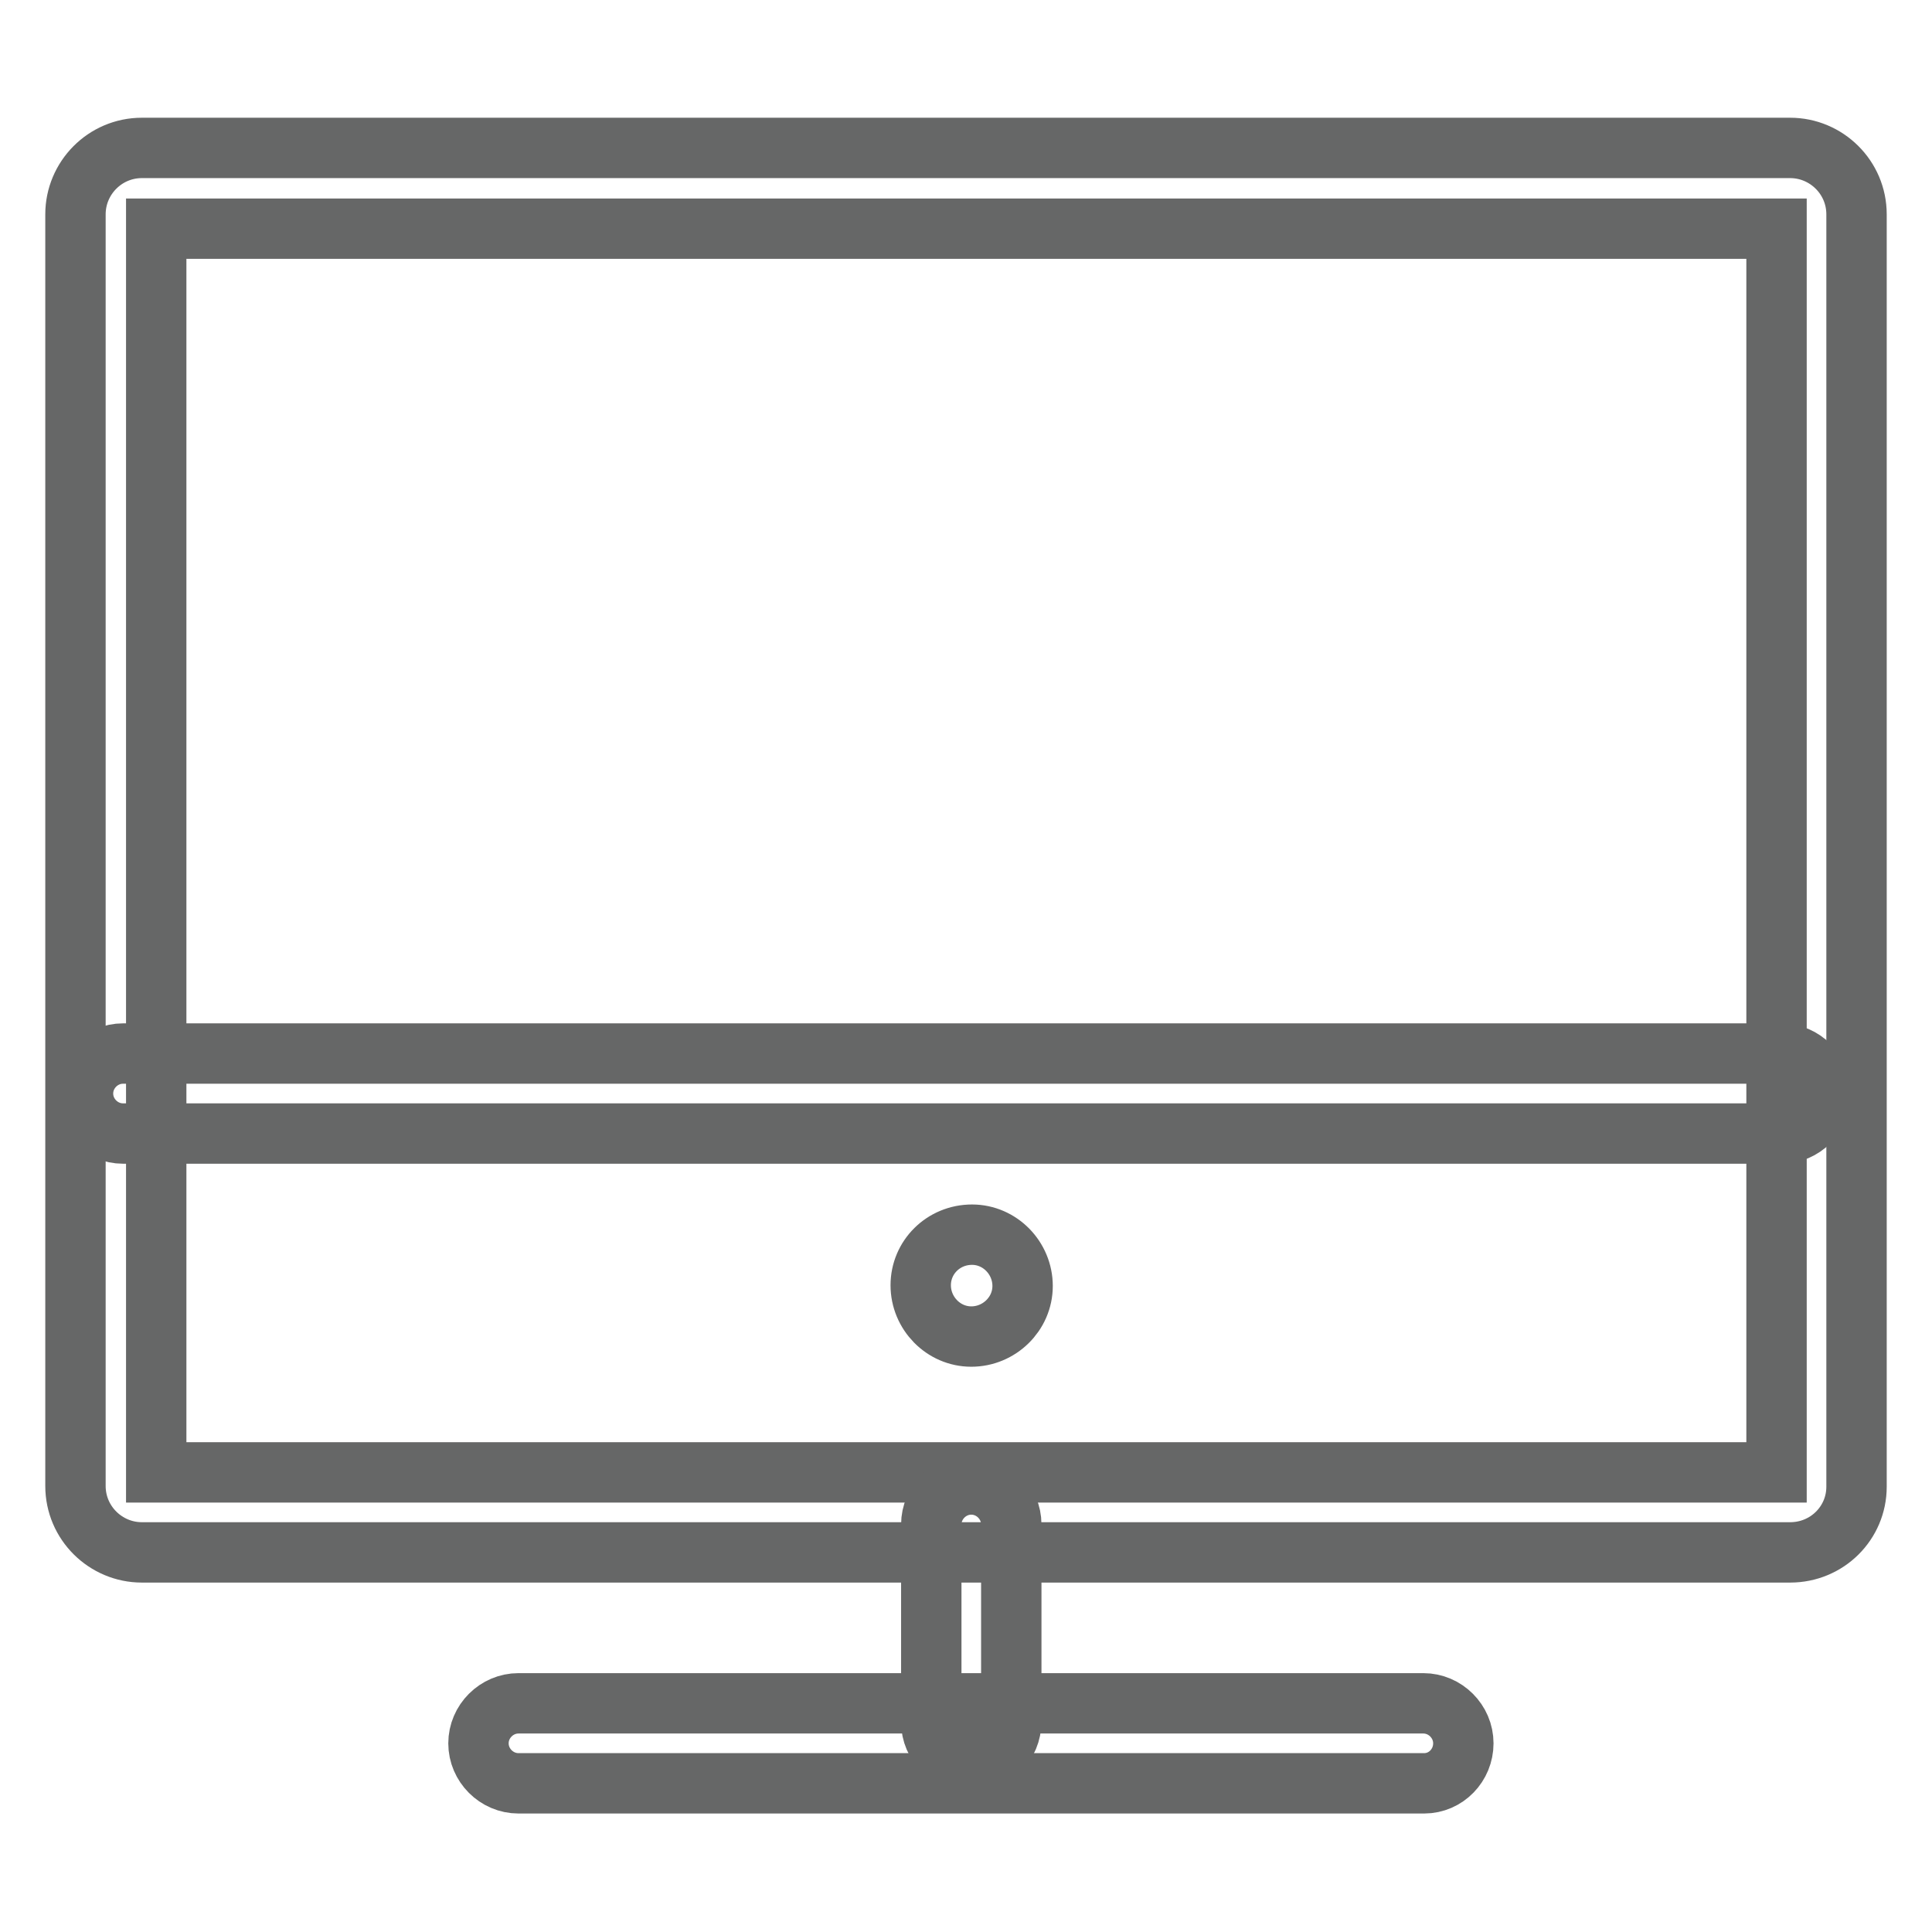 <?xml version="1.0" encoding="utf-8"?>
<!-- Svg Vector Icons : http://www.onlinewebfonts.com/icon -->
<!DOCTYPE svg PUBLIC "-//W3C//DTD SVG 1.1//EN" "http://www.w3.org/Graphics/SVG/1.1/DTD/svg11.dtd">
<svg version="1.1" xmlns="http://www.w3.org/2000/svg" xmlns:xlink="http://www.w3.org/1999/xlink" x="0px" y="0px" viewBox="0 0 256 256" enable-background="new 0 0 256 256" xml:space="preserve">
<g> <path stroke-width="8" fill-opacity="0" stroke="#666767"  d="M237.2,205.7H18.8c-4.8,0-8.8-3.9-8.8-8.8V28.4c0-4.8,3.9-8.8,8.8-8.8h218.4c4.8,0,8.8,3.9,8.8,8.8V197 C246,201.8,242.1,205.7,237.2,205.7z M20.7,195.1h214.7V30.3H20.7V195.1L20.7,195.1z"/> <path stroke-width="8" fill-opacity="0" stroke="#666767"  d="M236,150.2H16.3c-2.9,0-5.3-2.4-5.3-5.3c0-2.9,2.4-5.3,5.3-5.3H236c2.9,0,5.3,2.4,5.3,5.3 C241.3,147.8,238.9,150.2,236,150.2z"/> <path stroke-width="8" fill-opacity="0" stroke="#666767"  d="M122,170.3c0,3.7,3,6.8,6.7,6.8c3.7,0,6.8-3,6.8-6.7c0,0,0,0,0,0c0-3.7-3-6.8-6.7-6.8 C125,163.6,122,166.6,122,170.3C122,170.3,122,170.3,122,170.3z"/> <path stroke-width="8" fill-opacity="0" stroke="#666767"  d="M128.7,233.5c-2.9,0-5.3-2.4-5.3-5.3V202c0-2.9,2.4-5.3,5.3-5.3c2.9,0,5.3,2.4,5.3,5.3v26.1 C134,231.1,131.6,233.5,128.7,233.5z"/> <path stroke-width="8" fill-opacity="0" stroke="#666767"  d="M188.7,236.3H68.7c-2.9,0-5.3-2.4-5.3-5.3s2.4-5.3,5.3-5.3h119.9c2.9,0,5.3,2.4,5.3,5.3 S191.6,236.3,188.7,236.3z"/></g>
</svg>